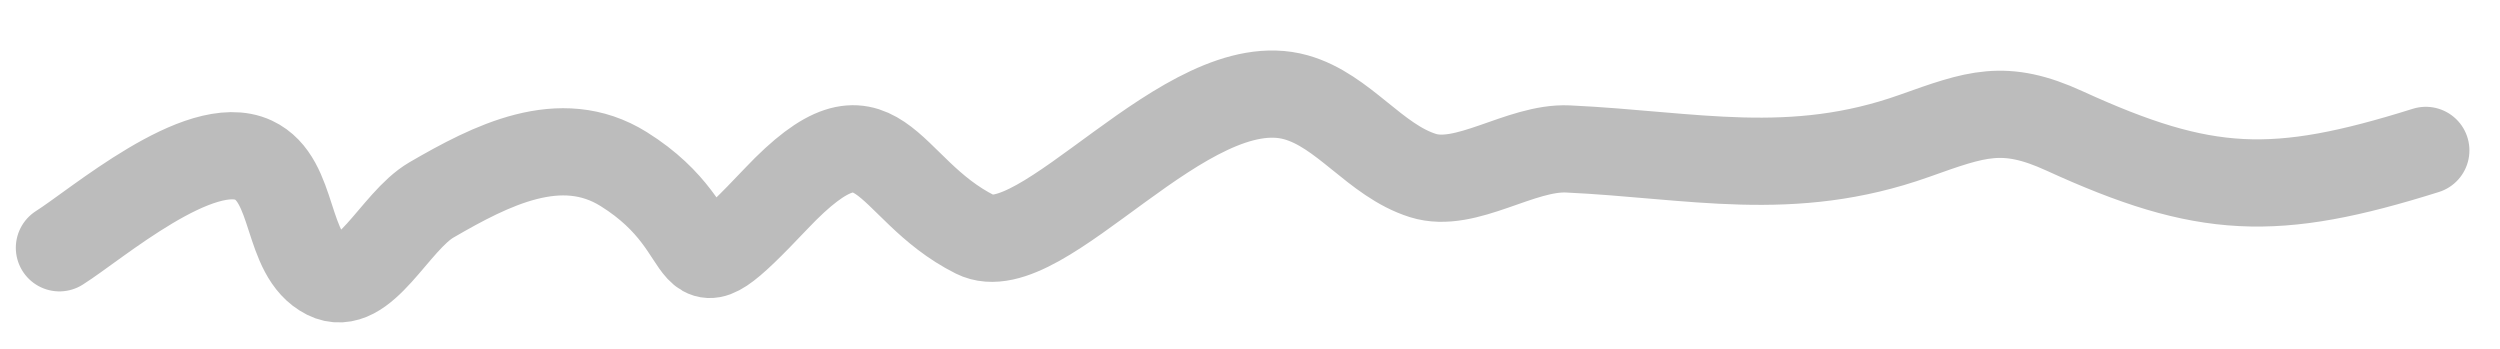 <svg width="43" height="6" viewBox="0 0 43 6" fill="none" xmlns="http://www.w3.org/2000/svg">
<path d="M1.022 4.262C1.653 3.865 3.438 2.323 4.36 2.754C5.093 3.097 4.896 4.378 5.617 4.743C6.259 5.068 6.783 3.809 7.422 3.438C8.443 2.846 9.64 2.23 10.727 2.908C12.495 4.011 11.558 5.306 13.351 3.415C15.141 1.527 15.186 3.239 16.774 4.034C17.918 4.607 20.407 1.148 22.289 1.673C23.113 1.903 23.651 2.76 24.474 3.019C25.215 3.253 26.153 2.524 26.97 2.562C29.107 2.662 30.809 3.09 32.927 2.337C33.992 1.958 34.471 1.776 35.51 2.252C37.927 3.358 39.127 3.402 41.724 2.587" stroke="#BCBCBC" stroke-width="1.5" stroke-linecap="round"/>
</svg>
